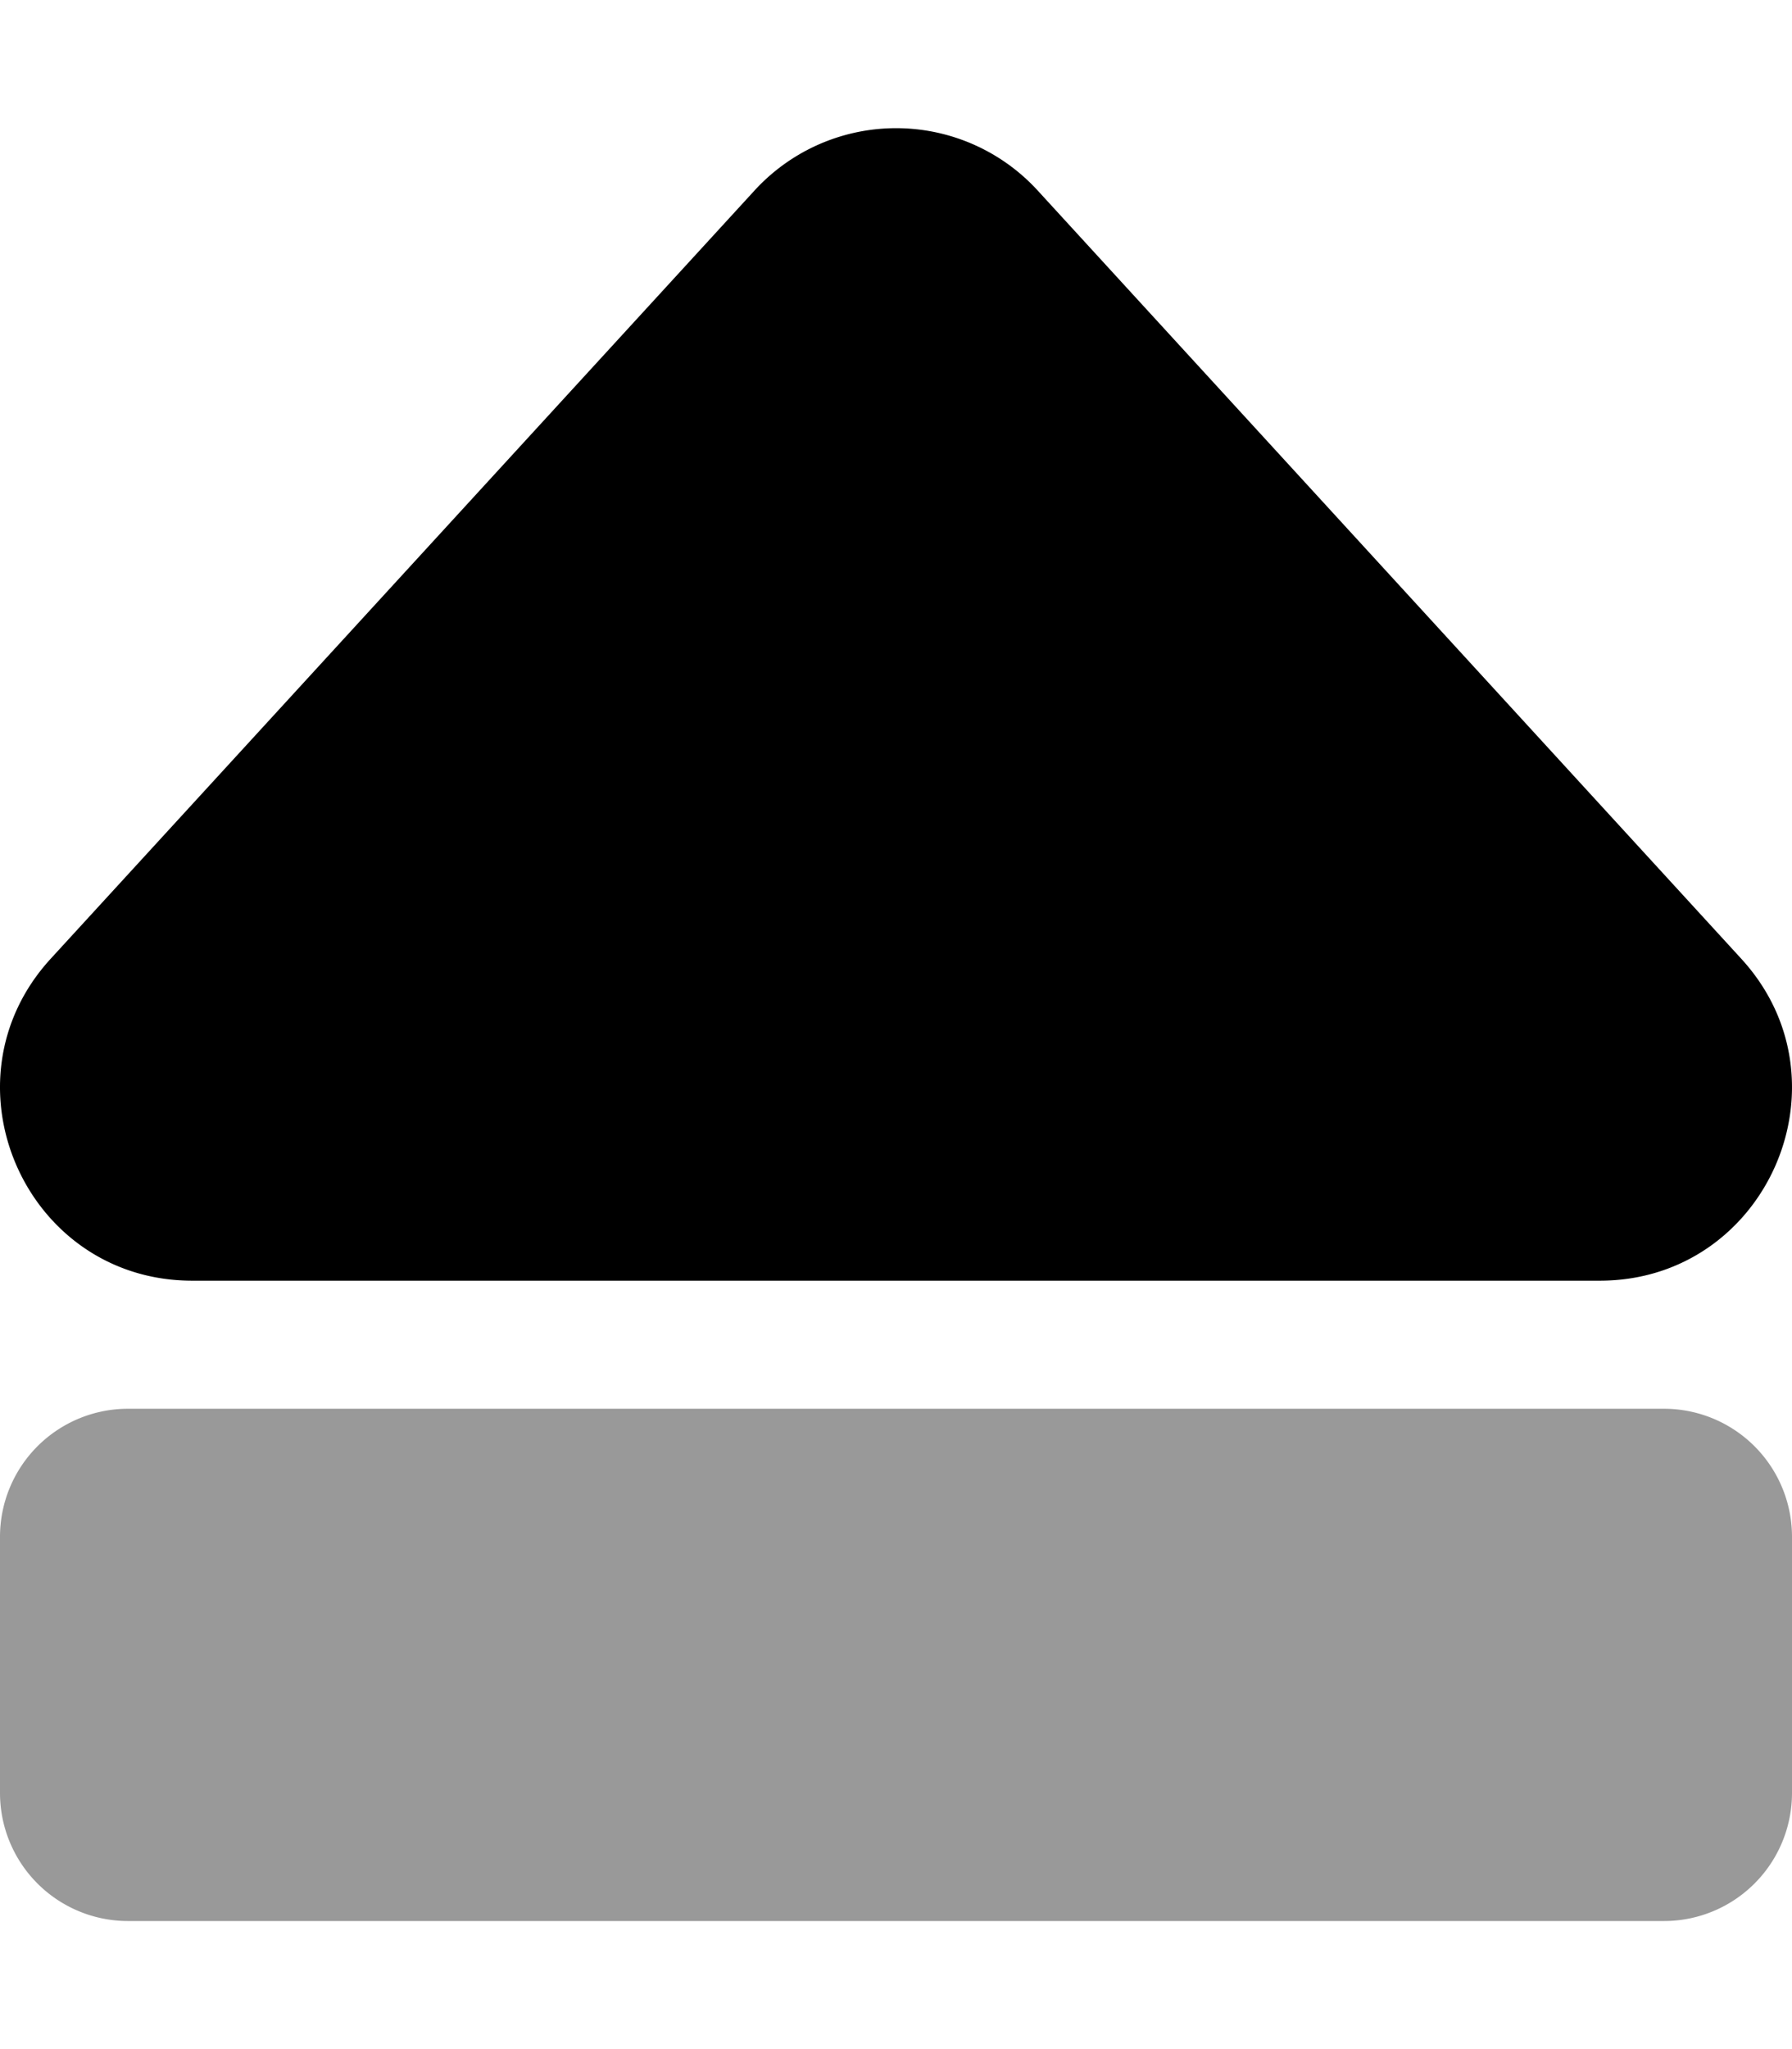 <svg xmlns="http://www.w3.org/2000/svg" viewBox="0 0 448 512"><defs><style>.fa-secondary{opacity:.4}</style></defs>
<!--
Font Awesome Pro 5.15.0 by @fontawesome - https://fontawesome.com
License - https://fontawesome.com/license (Commercial License)
-->
<path d="M448 384v64a32 32 0 0 1-32 32H32a32 32 0 0 1-32-32v-64a32 32 0 0 1 32-32h384a32 32 0 0 1 32 32z" class="fa-secondary"/>
<path d="M259.38 47.56l175.94 192c28.2 30.77 6.27 80.44-35.38 80.44H48.05c-41.73 0-63.52-49.73-35.38-80.44l176-192a48 48 0 0 1 70.71 0z" class="fa-primary"/></svg>